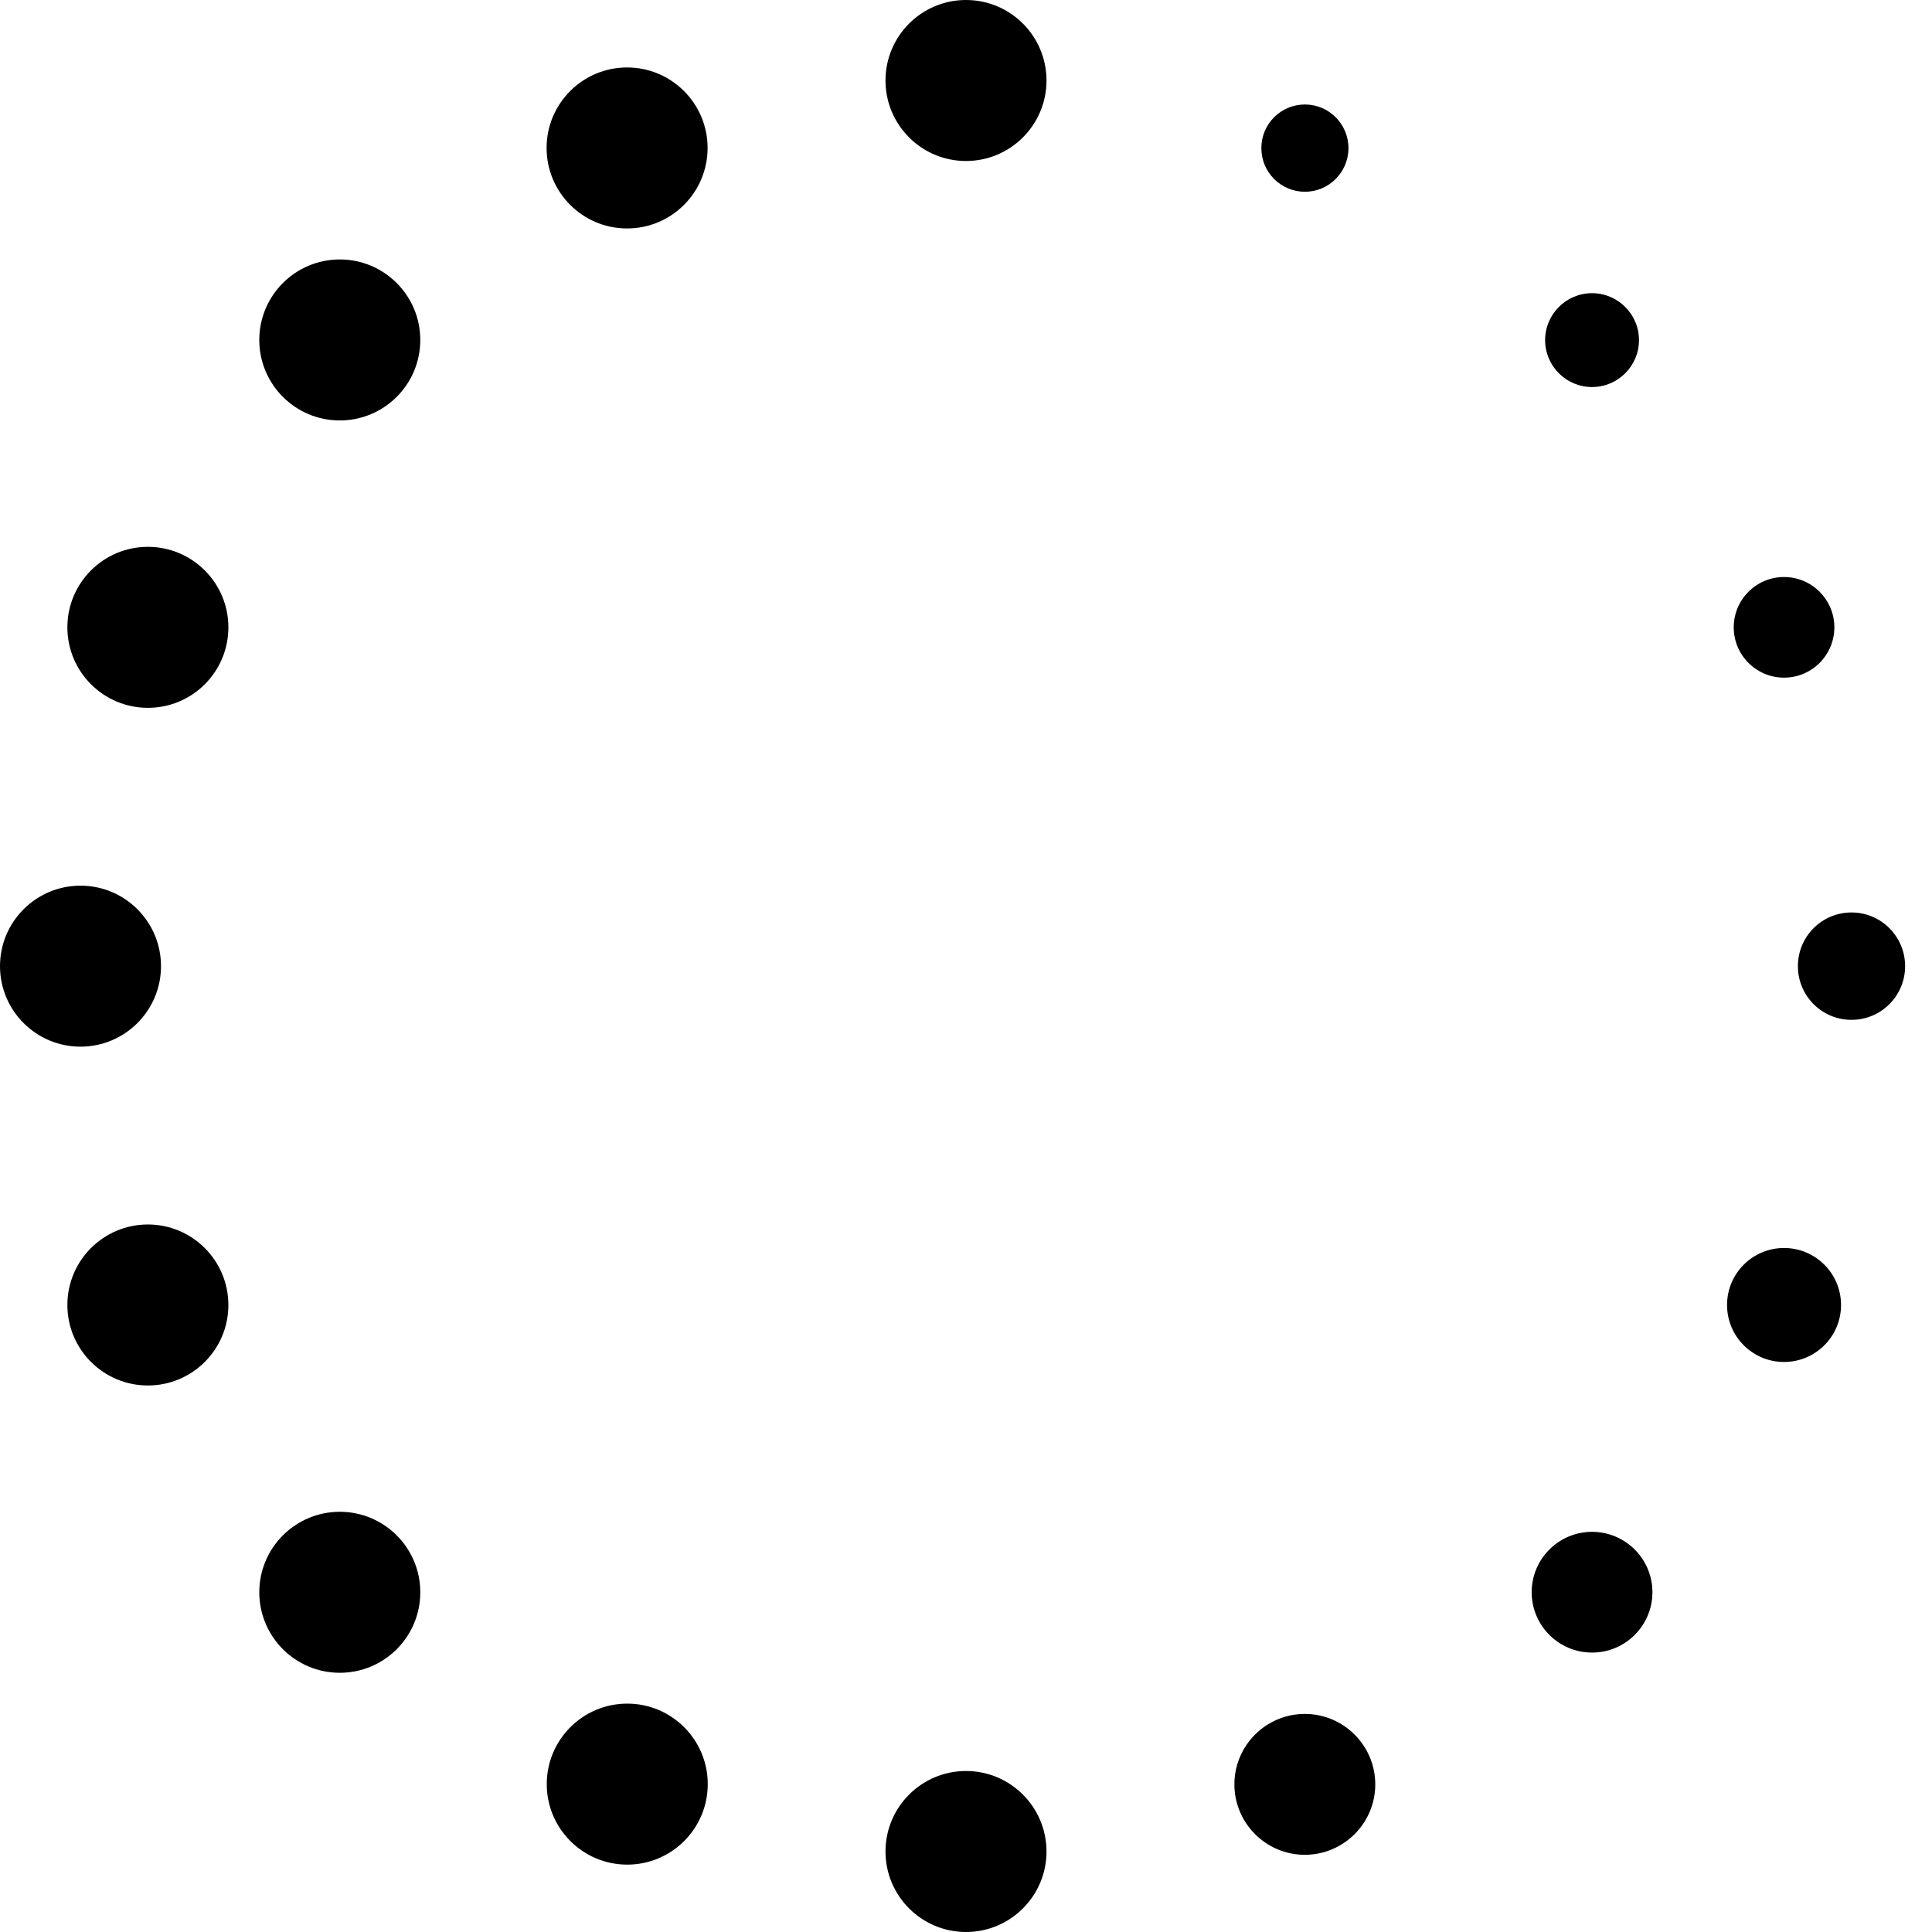 <svg xmlns="http://www.w3.org/2000/svg" width="24" height="24" viewBox="0 0 24 24"><path d="M13 23c0-.552-.448-1-1-1s-1 .448-1 1 .448 1 1 1 1-.448 1-1zm4.084-.834c0-.483-.393-.875-.875-.875s-.875.392-.875.875.393.875.875.875.875-.392.875-.875zm3.443-2.387c0-.414-.336-.75-.75-.75s-.75.336-.75.75.336.75.75.75.75-.336.75-.75zm2.343-3.568c0-.391-.317-.708-.708-.708s-.708.317-.708.708.317.708.708.708.708-.317.708-.708zm.796-4.209c0-.368-.298-.667-.666-.667s-.666.298-.666.667.298.667.666.667.666-.298.666-.667zm-.879-4.209c0-.345-.28-.625-.625-.625s-.625.28-.625.625.28.625.625.625.625-.279.625-.625zm-2.427-3.568c0-.322-.262-.583-.583-.583s-.583.261-.583.583.262.583.583.583.583-.261.583-.583zm-3.609-2.385c0-.299-.242-.542-.541-.542s-.541.242-.541.542.242.542.541.542.541-.243.541-.542zm-3.751-.84c0-.552-.448-1-1-1s-1 .448-1 1 .448 1 1 1 1-.448 1-1zm-4.21.838c0-.552-.448-1-1-1s-1 .448-1 1 .448 1 1 1 1-.448 1-1zm-3.569 2.385c0-.552-.448-1-1-1s-1 .448-1 1 .448 1 1 1 1-.448 1-1zm-2.384 3.57c0-.552-.448-1-1-1s-1 .448-1 1 .448 1 1 1 1-.447 1-1zm-.837 4.209c0-.552-.448-1-1-1s-1 .448-1 1 .448 1 1 1 1-.448 1-1zm.837 4.209c0-.552-.448-1-1-1s-1 .448-1 1 .448 1 1 1 1-.447 1-1zm2.384 3.569c0-.552-.448-1-1-1s-1 .448-1 1 .448 1 1 1 1-.447 1-1zm3.571 2.383c0-.552-.448-1-1-1s-1 .448-1 1 .448 1 1 1 1-.448 1-1z"/></svg>